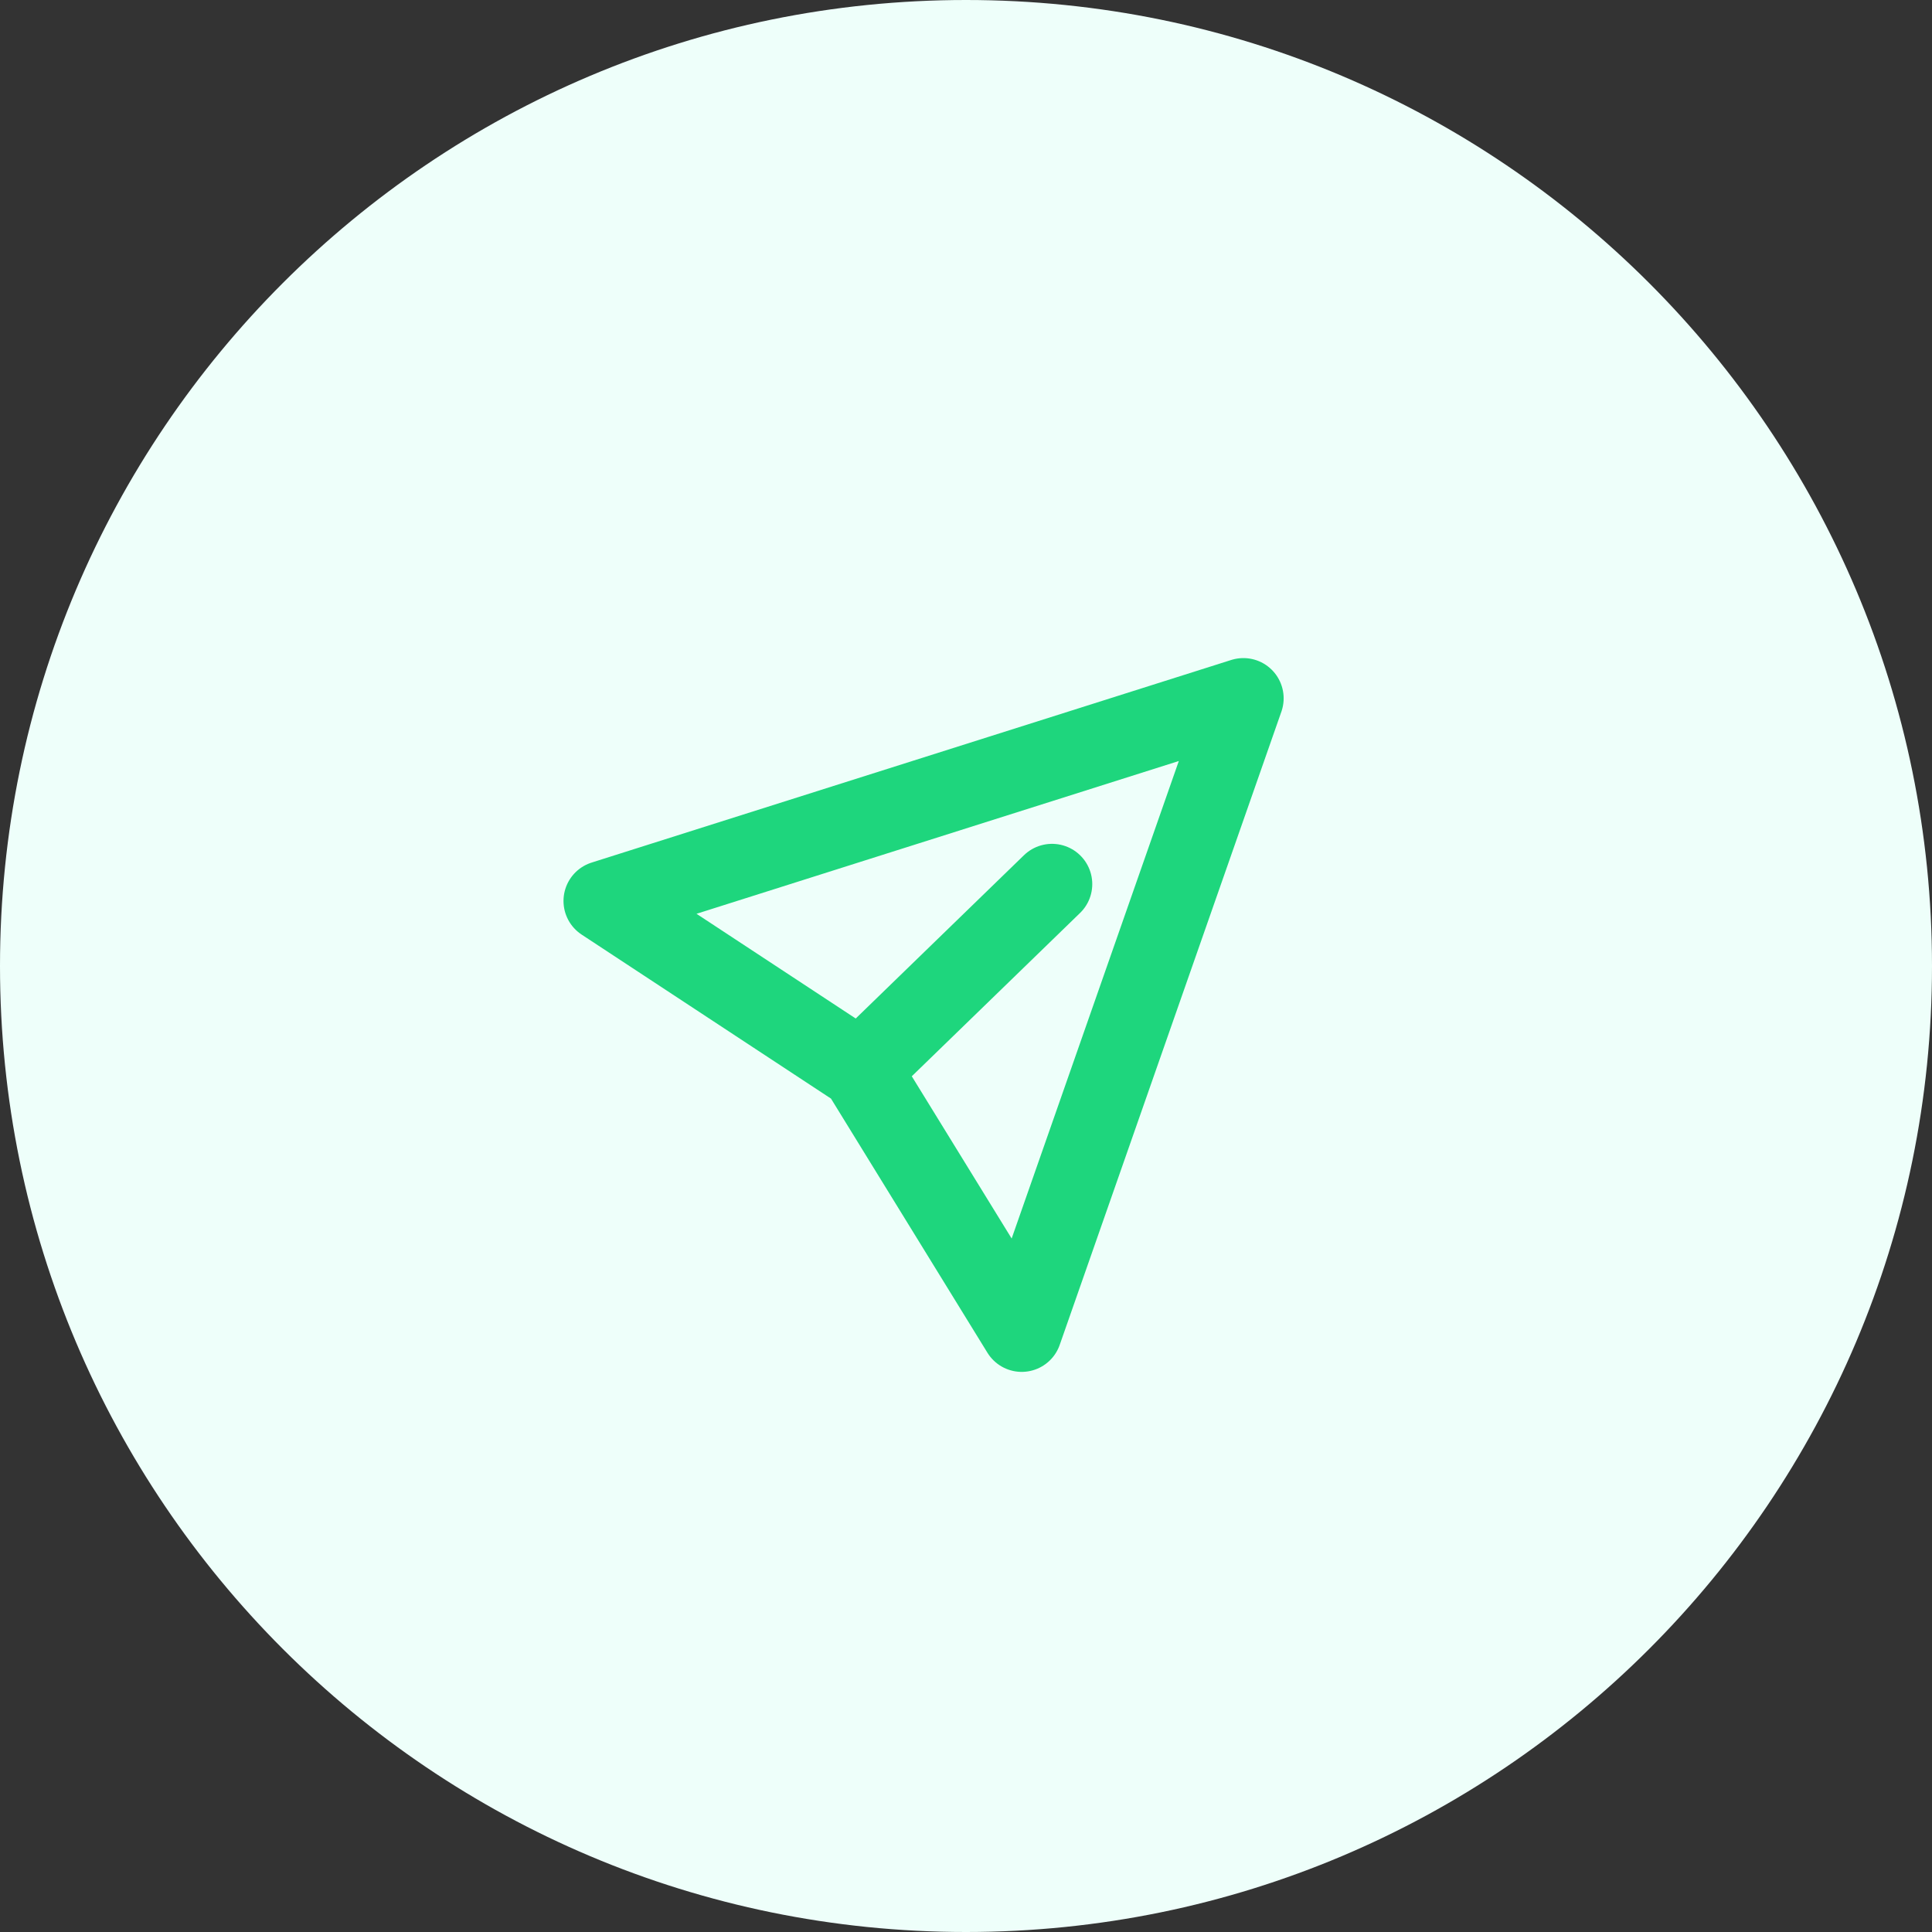 <svg width="48" height="48" viewBox="0 0 48 48" fill="none" xmlns="http://www.w3.org/2000/svg">
<rect x="0" y="0" width="48" height="48" fill="#333333" stroke="none"/>
<path d="M24 48C37.255 48 48 37.255 48 24C48 10.745 37.255 0 24 0C10.745 0 0 10.745 0 24C0 37.255 10.745 48 24 48Z" fill="#EEFFFA"/>
<g clip-path="url(#clip0_1175_8461)">
<path d="M21.381 26.581L25.384 33.084L30.892 17.35L15 22.384L21.381 26.581ZM21.381 26.581L26.137 21.965" stroke="#1ED67D" stroke-width="2" stroke-linecap="round" stroke-linejoin="round"/>
</g>
<defs>
<clipPath id="clip0_1175_8461">
<rect width="24" height="24" fill="white" transform="translate(12 12)"/>
</clipPath>
</defs>
</svg>
